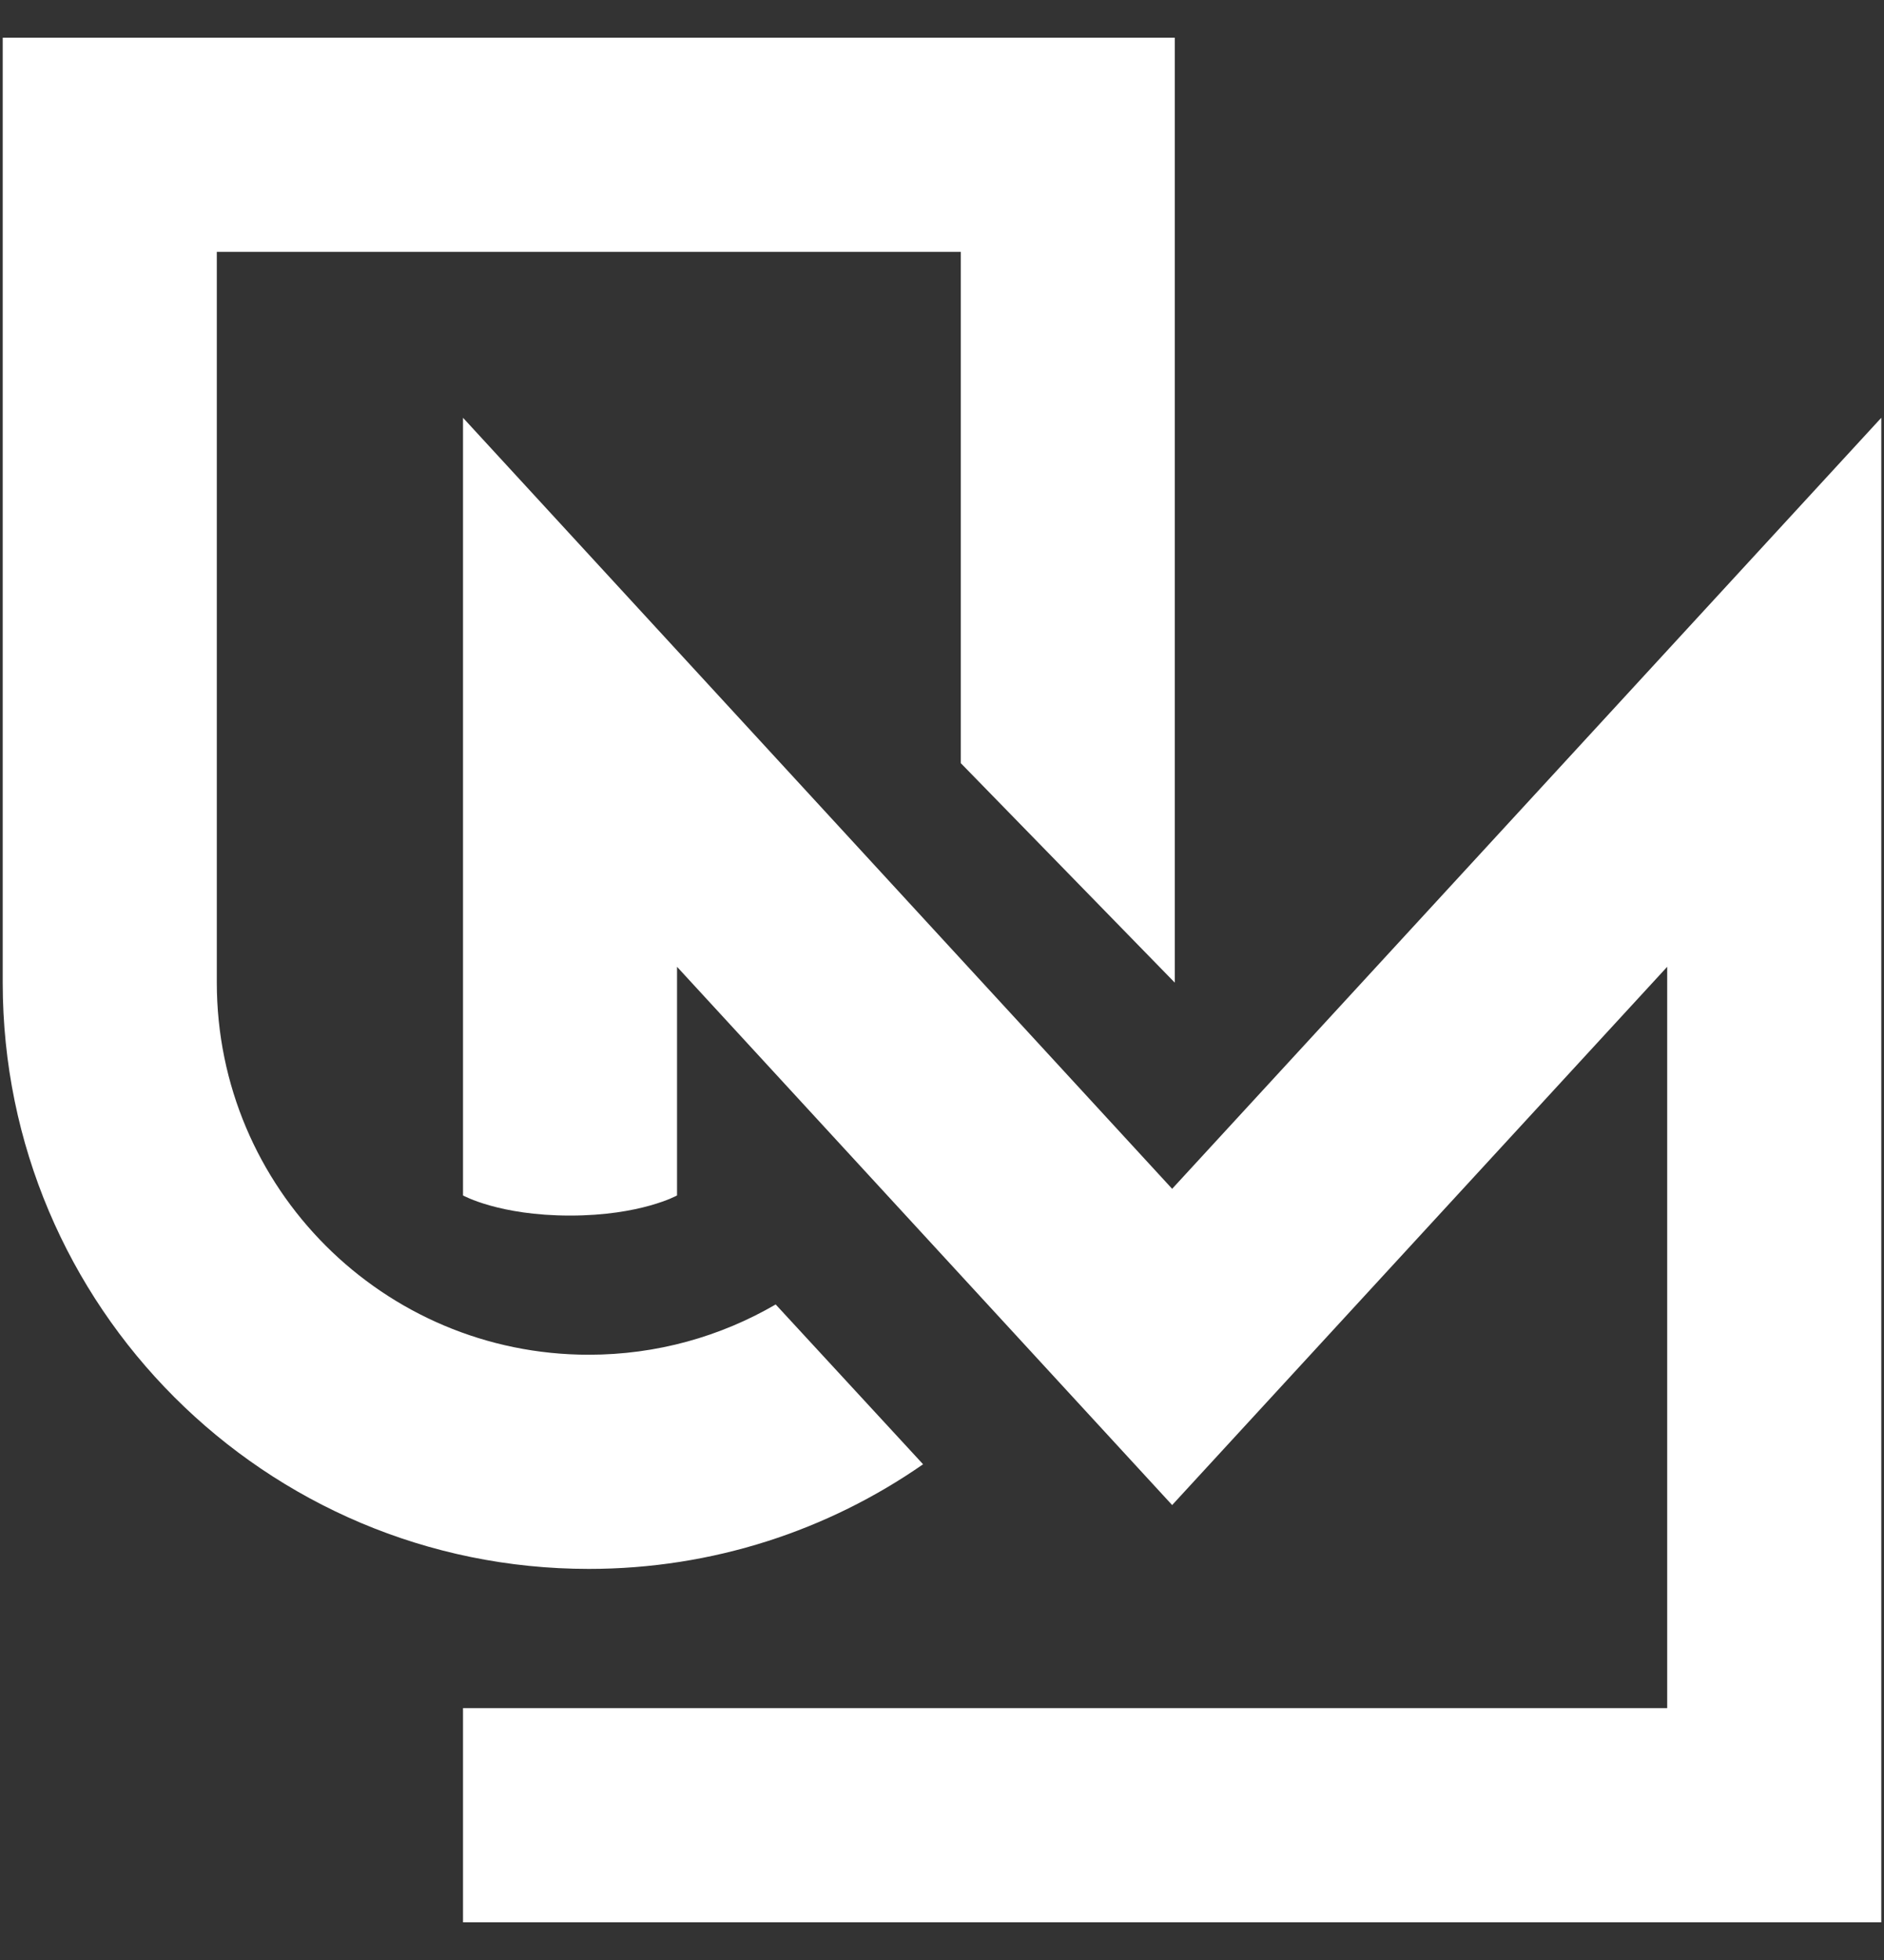 <svg width="25" height="26" viewBox="0 0 25 26" fill="none" xmlns="http://www.w3.org/2000/svg">
<rect x="0" y="0" width="25" height="26" fill="#333333" stroke="none"/>
<path d="M12.749 3.341H2.877V13.035C2.877 15.761 5.087 17.971 7.813 17.971C8.717 17.971 9.564 17.728 10.293 17.304L12.249 19.424C10.991 20.299 9.462 20.812 7.813 20.812C3.518 20.812 0.036 17.33 0.036 13.035V0.5H15.589V13.035L12.749 10.123V3.341Z" fill="#FFF"/>
<path d="M8.984 22.659H22.123V12.825L15.554 19.965L8.984 12.825V15.858C8.984 15.858 8.505 16.125 7.564 16.125C6.623 16.125 6.144 15.858 6.144 15.858V5.542L15.554 15.77L24.964 5.542V25.5H6.144V22.659H8.984Z" fill="#FFF"/>
</svg>
